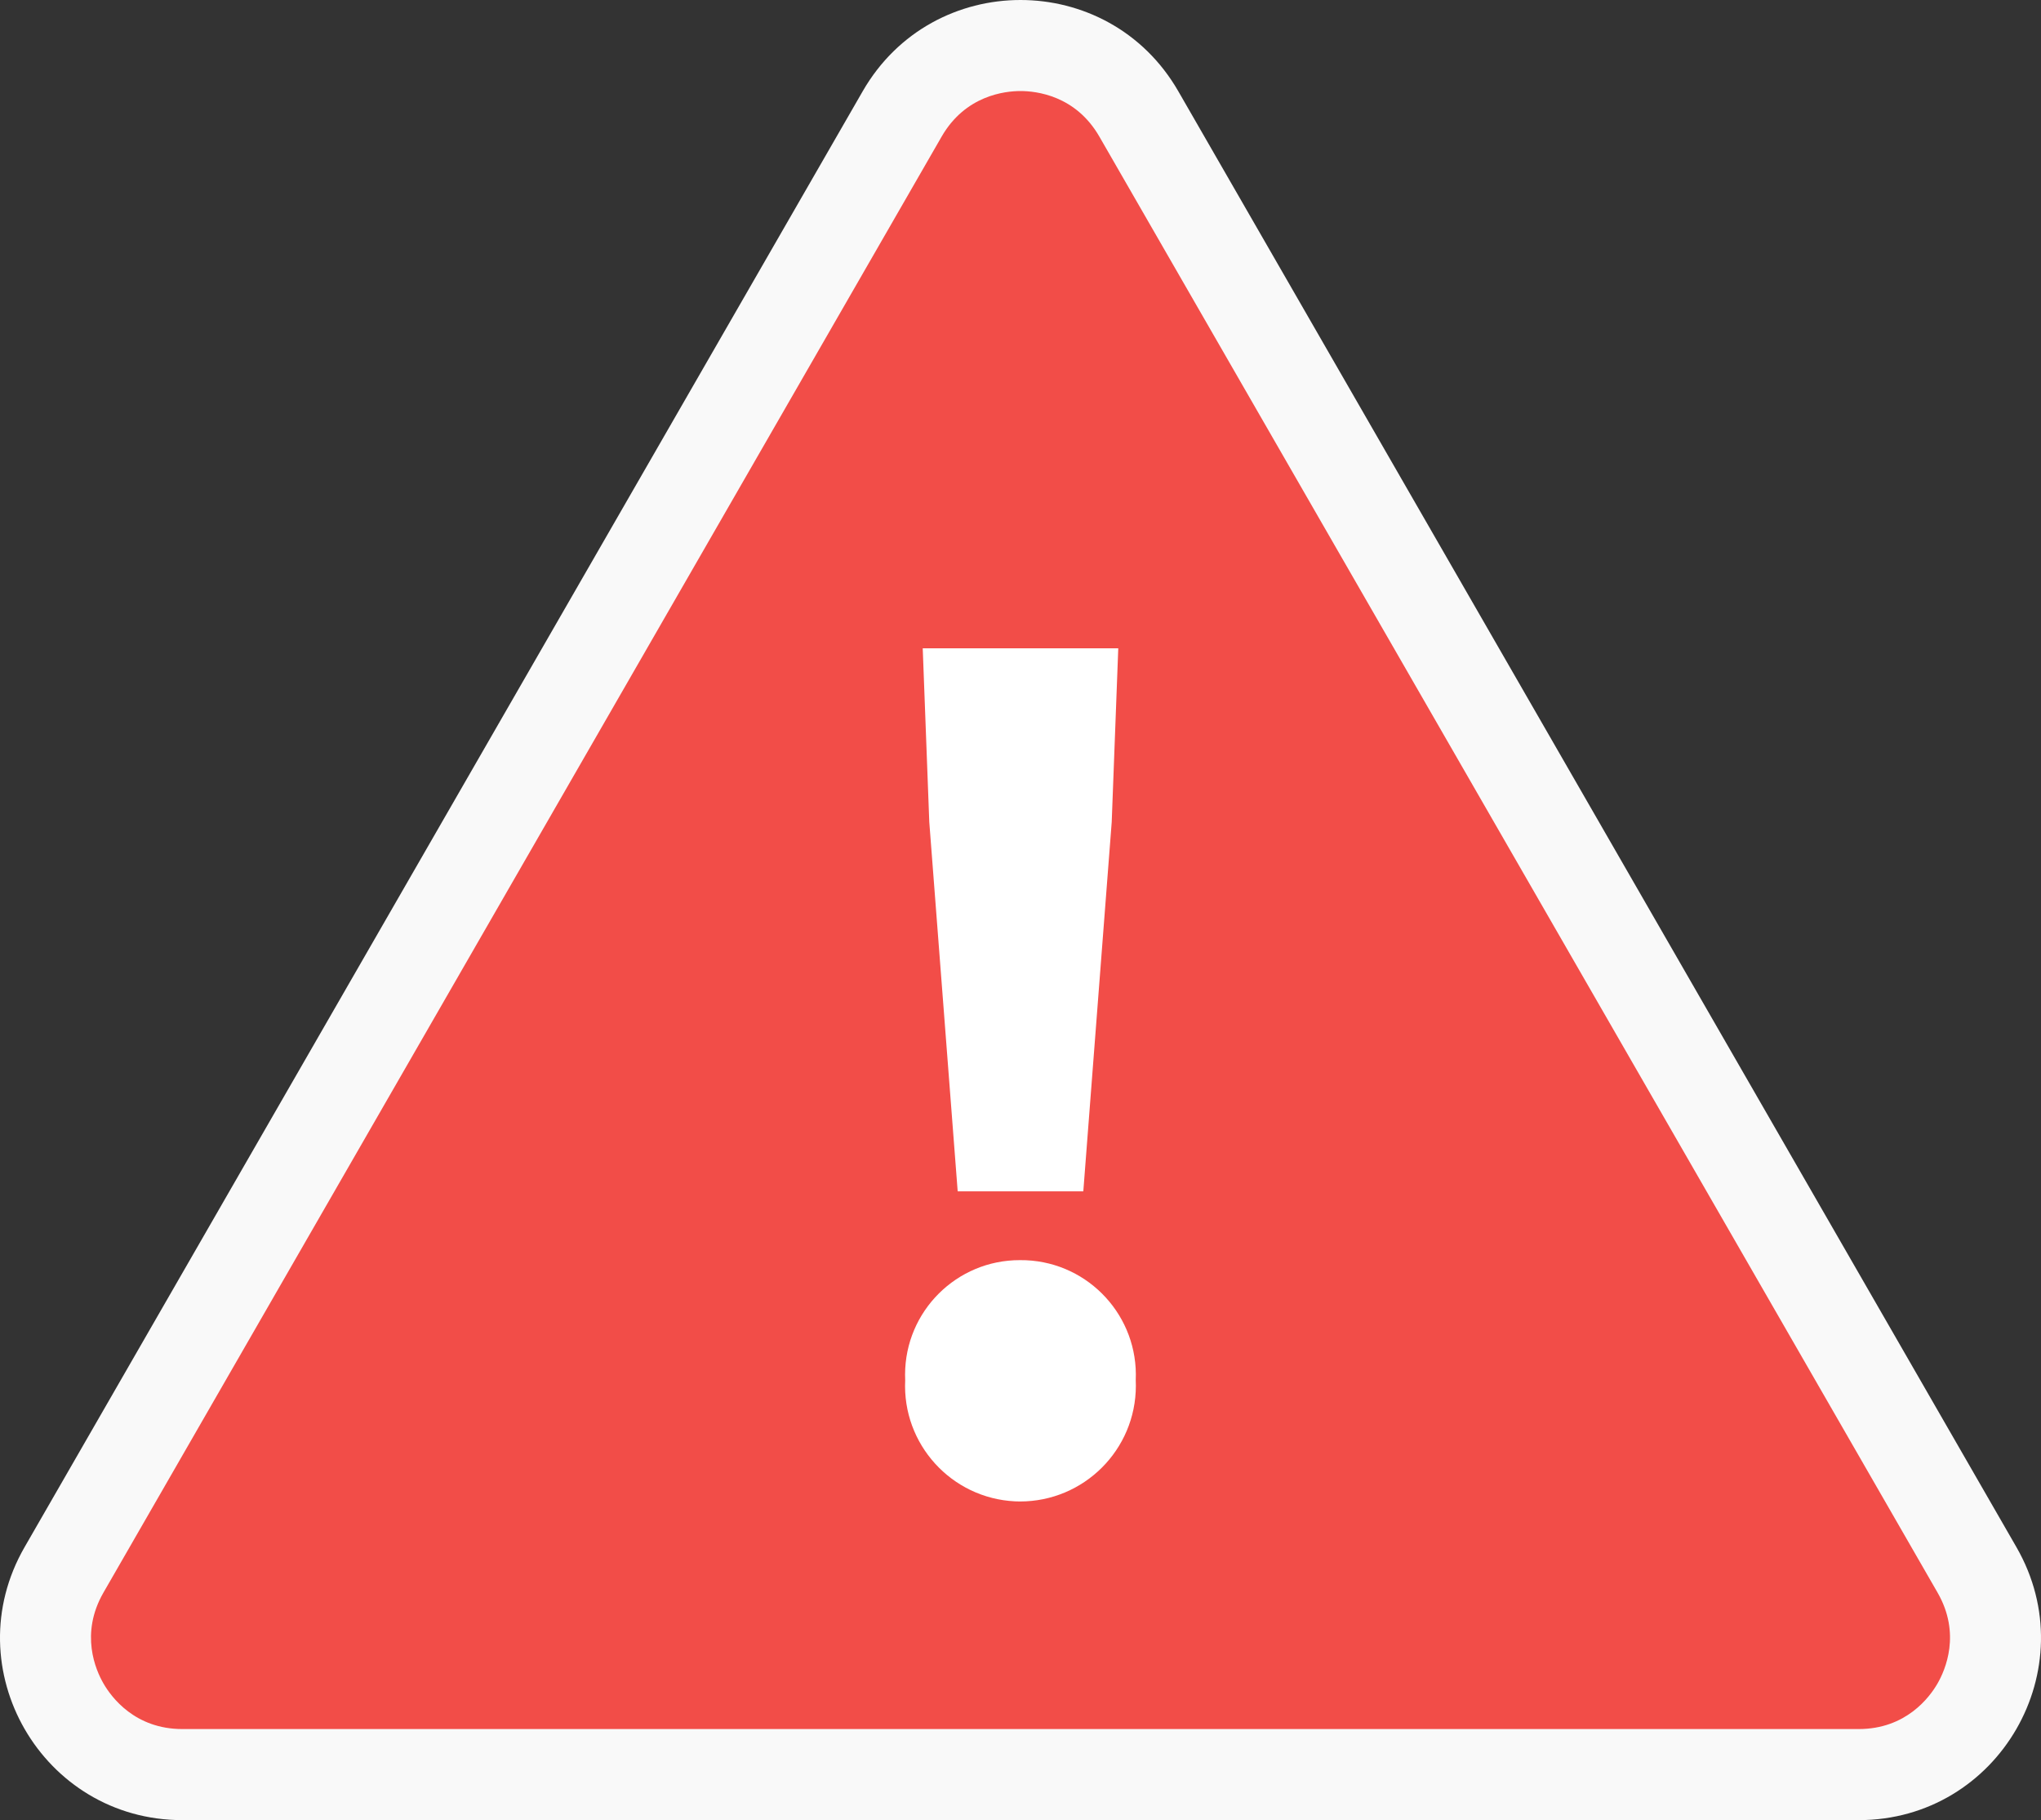 <?xml version="1.0" encoding="UTF-8"?>
<svg id="_レイヤー_1" data-name="レイヤー_1" xmlns="http://www.w3.org/2000/svg" version="1.1" viewBox="0 0 67.262 59.975">
  <rect x="0" y="0" width="67.262" height="59.975" fill="#333333" stroke="none"/>
  <!-- Generator: Adobe Illustrator 29.4.0, SVG Export Plug-In . SVG Version: 2.1.0 Build 152)  -->
  <defs>
    <style>
      .st0 {
        fill: #f24d48;
      }

      .st1 {
        fill: #fff;
      }

      .st2 {
        fill: #f9f9f9;
      }
    </style>
  </defs>
  <g id="_多角形_272" data-name="多角形_272">
    <path class="st0" d="M61.253,58.475H6.009c-1.626,0-3.082-.84-3.896-2.248-.814-1.407-.815-3.089-.004-4.498L29.731,3.755c.813-1.412,2.271-2.255,3.9-2.255s3.087.843,3.9,2.255l27.622,47.975c.811,1.409.81,3.09-.004,4.498-.814,1.407-2.27,2.248-3.896,2.248Z"/>
    <path class="st2" d="M33.631,3c-.521,0-1.819.146-2.6,1.503L3.409,52.478c-.779,1.354-.258,2.548.003,2.998.26.451,1.035,1.498,2.597,1.498h55.244c1.562,0,2.337-1.048,2.597-1.498.26-.451.782-1.645.003-2.998L36.231,4.503c-.781-1.357-2.078-1.503-2.6-1.503M33.631,0c2.023,0,4.046,1.002,5.2,3.006l27.622,47.975c2.303,4-.584,8.994-5.2,8.994H6.009c-4.616,0-7.503-4.994-5.2-8.994L28.431,3.006c1.154-2.004,3.177-3.006,5.2-3.006Z"/>
  </g>
  <path id="_パス_1685" data-name="パス_1685" class="st1" d="M31.561,39.255h4.14l.936-12.168.216-5.724h-6.444l.216,5.724.936,12.168ZM33.613,49.475c2.108.002,3.818-1.704,3.82-3.812,0-.063-.001-.126-.004-.188.092-2.089-1.527-3.857-3.616-3.949-.067-.003-.133-.004-.2-.003-2.087-.005-3.782,1.683-3.786,3.77,0,.063.001.127.004.19-.101,2.101,1.52,3.887,3.622,3.988.053.003.107.004.16.004Z"/>
</svg>